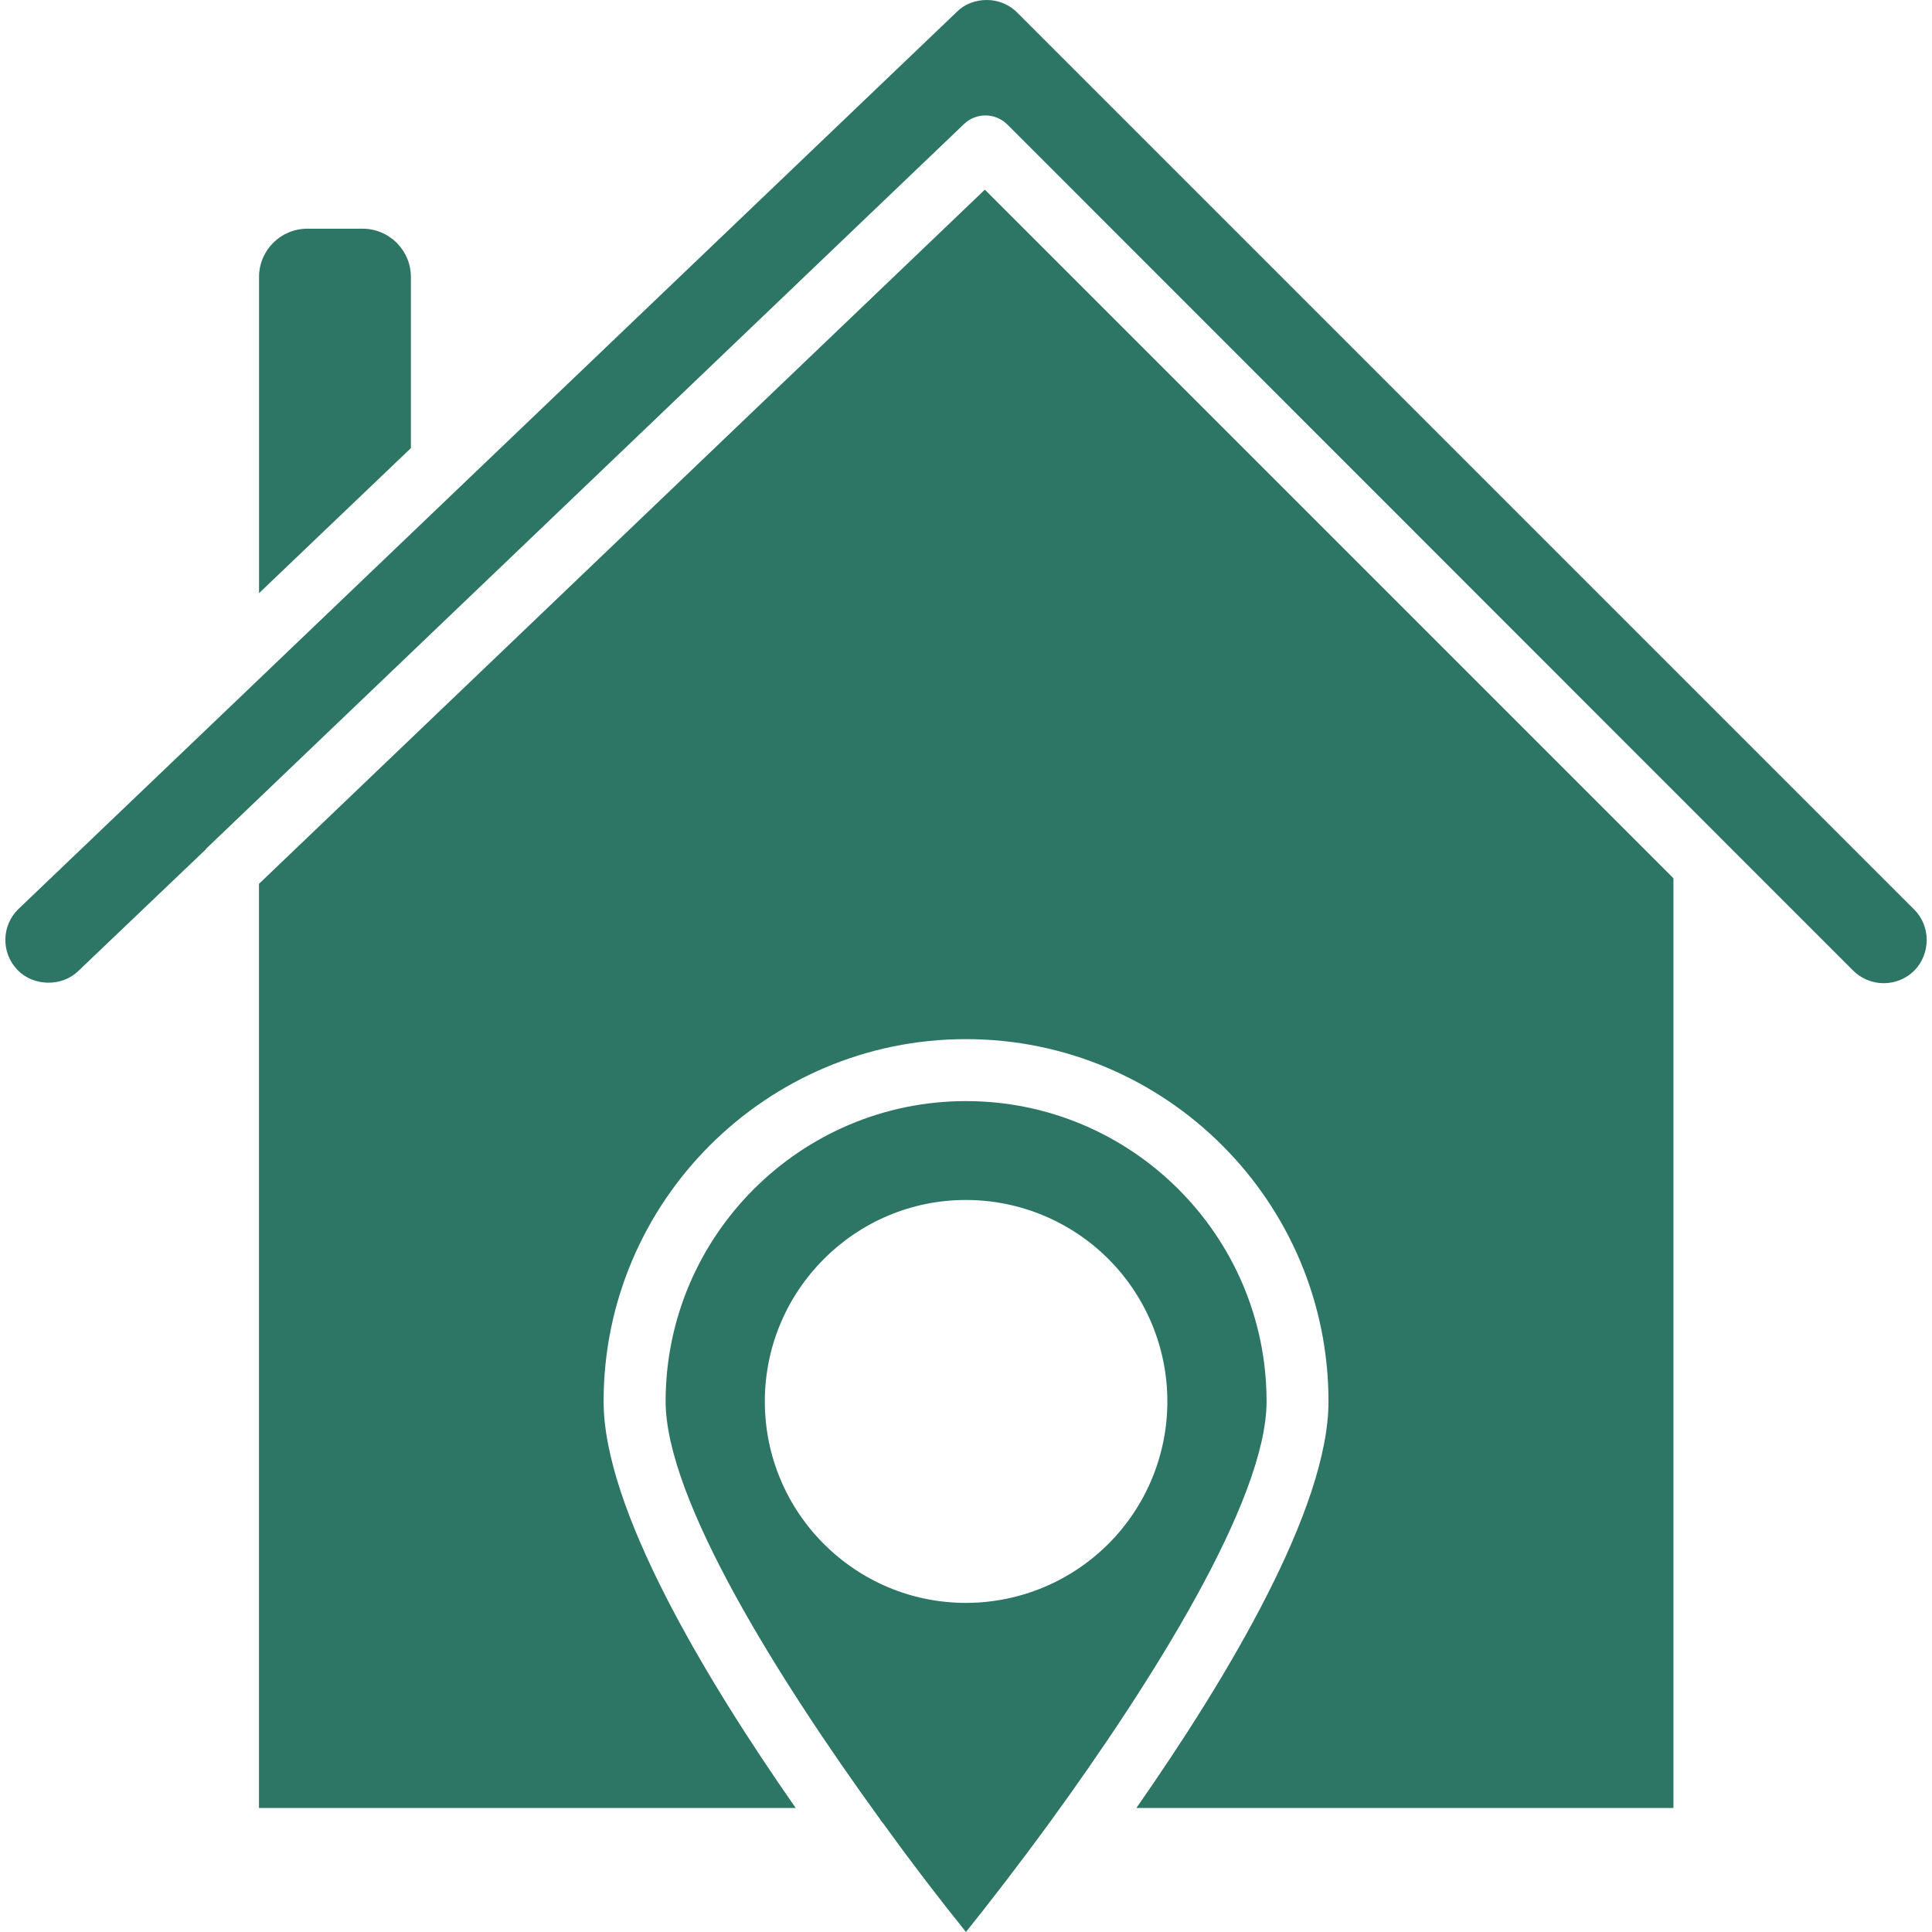 <?xml version="1.0" encoding="UTF-8"?> <svg xmlns="http://www.w3.org/2000/svg" width="40" height="40" viewBox="0 0 40 40" fill="none"><g clip-path="url(#clip0_2937_1686)"><path d="M39.633 18.832L21.058 0.257C20.975 0.175 20.877 0.11 20.768 0.066C20.66 0.022 20.545 -0.001 20.428 1.20765e-05C20.204 1.20765e-05 19.979 0.077 19.812 0.244L9.604 10.003L5.183 14.231C5.176 14.238 5.17 14.238 5.17 14.244L0.383 18.819C0.213 18.983 0.115 19.207 0.111 19.443C0.106 19.679 0.195 19.907 0.358 20.077C0.685 20.423 1.275 20.436 1.615 20.109L4.246 17.6L4.265 17.581V17.574L19.96 2.567C20.21 2.329 20.608 2.329 20.858 2.58L35.719 17.446L38.369 20.096C38.537 20.263 38.764 20.356 39.001 20.356C39.238 20.356 39.465 20.263 39.633 20.096C39.8 19.923 39.89 19.699 39.89 19.461C39.891 19.345 39.868 19.229 39.824 19.121C39.78 19.013 39.715 18.915 39.633 18.832ZM8.507 5.735C8.507 5.183 8.059 4.735 7.507 4.735H6.363C5.81 4.735 5.363 5.183 5.363 5.735V12.281L8.507 9.278V5.735ZM19.999 22.797C16.573 22.797 13.781 25.589 13.781 29.015C13.781 31.043 16.13 34.777 18.183 37.613C18.183 37.619 18.183 37.619 18.189 37.619C18.221 37.671 18.254 37.716 18.292 37.761C18.841 38.522 19.411 39.268 19.999 40C20.493 39.384 21.103 38.595 21.744 37.716C23.817 34.867 26.223 31.068 26.223 29.015C26.223 25.589 23.431 22.797 19.999 22.797ZM19.999 33.186C17.702 33.186 15.835 31.319 15.835 29.015C15.835 26.718 17.701 24.844 19.999 24.844C21.105 24.844 22.166 25.284 22.948 26.066C23.73 26.848 24.169 27.909 24.169 29.015C24.169 30.121 23.73 31.182 22.948 31.964C22.166 32.746 21.105 33.186 19.999 33.186Z" fill="#2D7665"></path><path d="M5.362 18.299V37.433H16.475C14.576 34.712 12.497 31.228 12.497 29.015C12.497 24.876 15.866 21.514 19.998 21.514C24.137 21.514 27.505 24.877 27.505 29.015C27.505 31.229 25.427 34.712 23.527 37.433H34.647V18.184L20.39 3.927L5.362 18.299Z" fill="#2D7665"></path></g><defs><clipPath id="clip0_2937_1686"><rect width="40" height="40" fill="white"></rect></clipPath></defs></svg> 